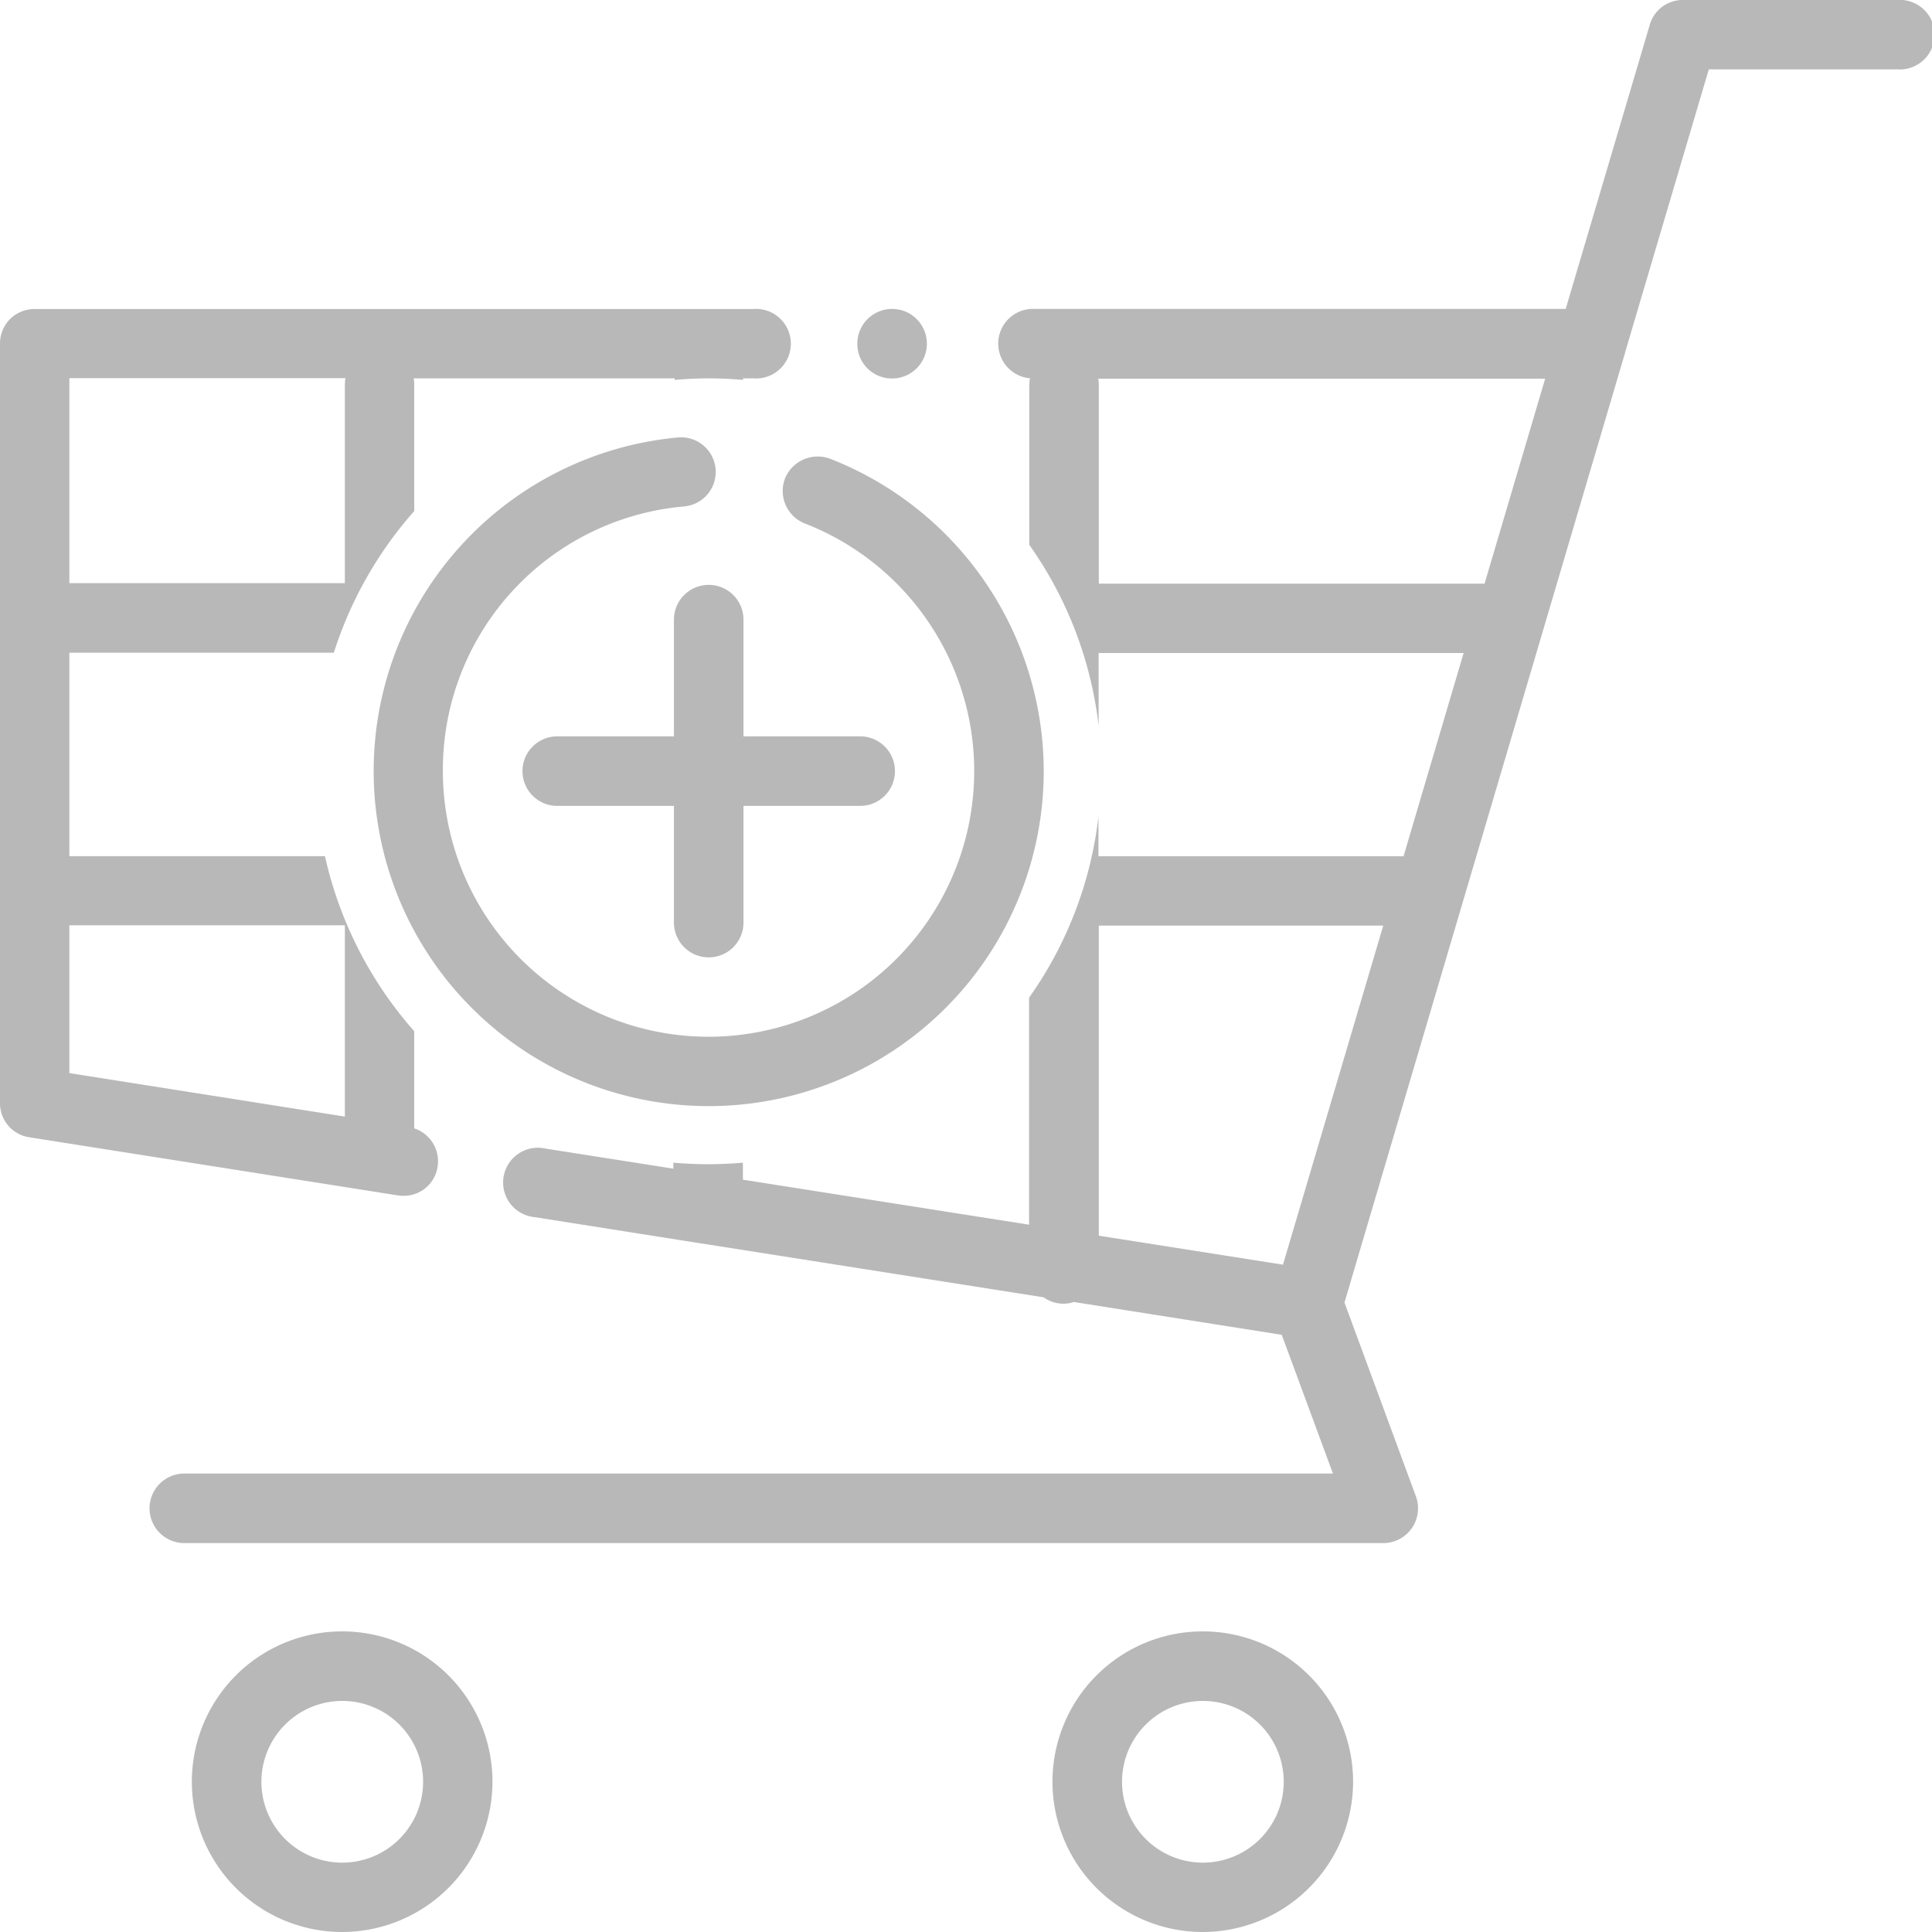 <svg xmlns="http://www.w3.org/2000/svg" width="100" height="100" viewBox="0 0 100 100">
  <g id="flow-01" transform="translate(-0.01)">
    <g id="グループ_1395" data-name="グループ 1395" transform="translate(0.01)">
      <path id="パス_1103" data-name="パス 1103" d="M66.45,92.24a4.185,4.185,0,1,0-4.19,4.19A4.187,4.187,0,0,0,66.45,92.24Z" transform="translate(-0.004 -0.02)" fill="none"/>
      <path id="パス_1104" data-name="パス 1104" d="M38.48,60.17v.88l14.81,2.33V51.63a20.332,20.332,0,0,1-14.81,8.53Z" transform="translate(-0.005 -0.012)" fill="none"/>
      <path id="パス_1105" data-name="パス 1105" d="M3.6,47.9v7.65L17.86,57.8V47.9H3.6Z" transform="translate(-0.01 -0.011)" fill="none"/>
      <path id="パス_1106" data-name="パス 1106" d="M21.41,19.59a1.953,1.953,0,0,1,.03.34v6.53a20.291,20.291,0,0,1,13.46-6.8v-.08H21.39Z" transform="translate(-0.008 -0.004)" fill="none"/>
      <path id="パス_1107" data-name="パス 1107" d="M17.86,19.93a1.87,1.87,0,0,1,.03-.34H3.6V30.21H17.86V19.94Z" transform="translate(-0.01 -0.004)" fill="none"/>
      <path id="パス_1108" data-name="パス 1108" d="M21.91,92.24a4.185,4.185,0,1,0-4.19,4.19A4.187,4.187,0,0,0,21.91,92.24Z" transform="translate(-0.01 -0.02)" fill="none"/>
      <path id="パス_1109" data-name="パス 1109" d="M56.88,42.27v2.05H72.67L75.78,33.8H56.89v3.77a19.793,19.793,0,0,1,0,4.7Z" transform="translate(-0.003 -0.008)" fill="none"/>
      <path id="パス_1110" data-name="パス 1110" d="M3.6,44.32H16.83a20.6,20.6,0,0,1-.48-4.4,20.3,20.3,0,0,1,.94-6.12H3.6Z" transform="translate(-0.01 -0.008)" fill="none"/>
      <path id="パス_1111" data-name="パス 1111" d="M56.88,63.95l9.54,1.51L71.6,47.91H56.88Z" transform="translate(-0.003 -0.012)" fill="none"/>
      <path id="パス_1112" data-name="パス 1112" d="M56.88,19.93V30.2H76.84l3.14-10.62H56.85a1.953,1.953,0,0,1,.03.34Z" transform="translate(-0.003 -0.004)" fill="none"/>
      <path id="パス_1113" data-name="パス 1113" d="M46.18,19.59a1.8,1.8,0,1,0-1.8-1.79A1.788,1.788,0,0,0,46.18,19.59Z" transform="translate(-0.005)" fill="#b8b8b8"/>
      <path id="パス_1114" data-name="パス 1114" d="M98.21,0H87.119A1.771,1.771,0,0,0,85.4,1.29l-4.35,14.7H53.365a1.8,1.8,0,0,0-.04,3.59,1.972,1.972,0,0,0-.04.35V28.2a20.2,20.2,0,0,1,3.59,9.37V33.8H75.767l-3.11,10.52H56.865V42.27a20.2,20.2,0,0,1-3.59,9.37V63.39L38.463,61.06v-.88c-.59.05-1.19.08-1.8.08s-1.2-.03-1.8-.08v.31l-6.621-1.04a1.8,1.8,0,1,0-.55,3.55L36.3,64.36h.01l17.722,2.79a1.757,1.757,0,0,0,1.03.33,1.538,1.538,0,0,0,.52-.09l10.771,1.7,2.65,7.18H9.55a1.8,1.8,0,1,0,0,3.6H71.617a1.8,1.8,0,0,0,1.68-2.42L69.6,67.42,84.088,18.38a.834.834,0,0,0,.04-.15l4.33-14.64H98.21a1.8,1.8,0,1,0,0-3.59ZM66.426,65.46l-9.541-1.5V47.91H71.607L66.416,65.46ZM76.847,30.21H56.885V19.94a1.87,1.87,0,0,0-.03-.34H79.988l-3.14,10.62Z" transform="translate(-0.01)" fill="#b8b8b8"/>
      <path id="パス_1115" data-name="パス 1115" d="M25.5,92.24a7.78,7.78,0,1,0-7.78,7.78A7.789,7.789,0,0,0,25.5,92.24Zm-11.96,0a4.185,4.185,0,1,1,4.18,4.19,4.185,4.185,0,0,1-4.18-4.19Z" transform="translate(-0.01 -0.02)" fill="#b8b8b8"/>
      <path id="パス_1116" data-name="パス 1116" d="M70.04,92.24a7.78,7.78,0,1,0-7.78,7.78A7.789,7.789,0,0,0,70.04,92.24Zm-11.96,0a4.185,4.185,0,1,1,4.18,4.19,4.185,4.185,0,0,1-4.18-4.19Z" transform="translate(-0.004 -0.02)" fill="#b8b8b8"/>
      <path id="パス_1117" data-name="パス 1117" d="M3.62,44.31H3.6V33.79H17.29a20.339,20.339,0,0,1,4.16-7.33V19.93a1.87,1.87,0,0,0-.03-.34H34.93v.08c.58-.05,1.17-.08,1.77-.08s1.19.03,1.77.08v-.08h.54a1.8,1.8,0,1,0,0-3.59H1.8a1.819,1.819,0,0,0-1.27.52A1.8,1.8,0,0,0,.01,17.8V57.1a1.777,1.777,0,0,0,1.51,1.77l19.09,3.01a1.32,1.32,0,0,0,.28.02,1.762,1.762,0,0,0,1.77-1.51,1.791,1.791,0,0,0-1.21-1.98V53.38a20.386,20.386,0,0,1-4.62-9.06H3.62ZM3.6,19.58H17.89a1.953,1.953,0,0,0-.03.34V30.19H3.6V19.57ZM17.86,57.8,3.6,55.55V47.9H17.86Z" transform="translate(-0.01 -0.006)" fill="#b8b8b8"/>
      <path id="パス_1118" data-name="パス 1118" d="M54.03,39.92A17.383,17.383,0,0,0,42.97,23.75a1.831,1.831,0,0,0-2.33,1.02,1.81,1.81,0,0,0,1.02,2.33A13.751,13.751,0,1,1,22.93,39.92a13.677,13.677,0,0,1,12.49-13.7,1.792,1.792,0,1,0-.32-3.57A17.341,17.341,0,1,0,54.03,39.92Z" transform="translate(-0.007 -0.007)" fill="#b8b8b8"/>
      <path id="パス_1119" data-name="パス 1119" d="M34.89,32.08v6.04H28.85a1.8,1.8,0,1,0,0,3.6h6.04v6.04a1.8,1.8,0,1,0,3.6,0V41.72h6.04a1.8,1.8,0,0,0,0-3.6H38.49V32.08a1.8,1.8,0,0,0-3.6,0Z" transform="translate(-0.007 -0.007)" fill="#b8b8b8"/>
    </g>
  </g>
</svg>
